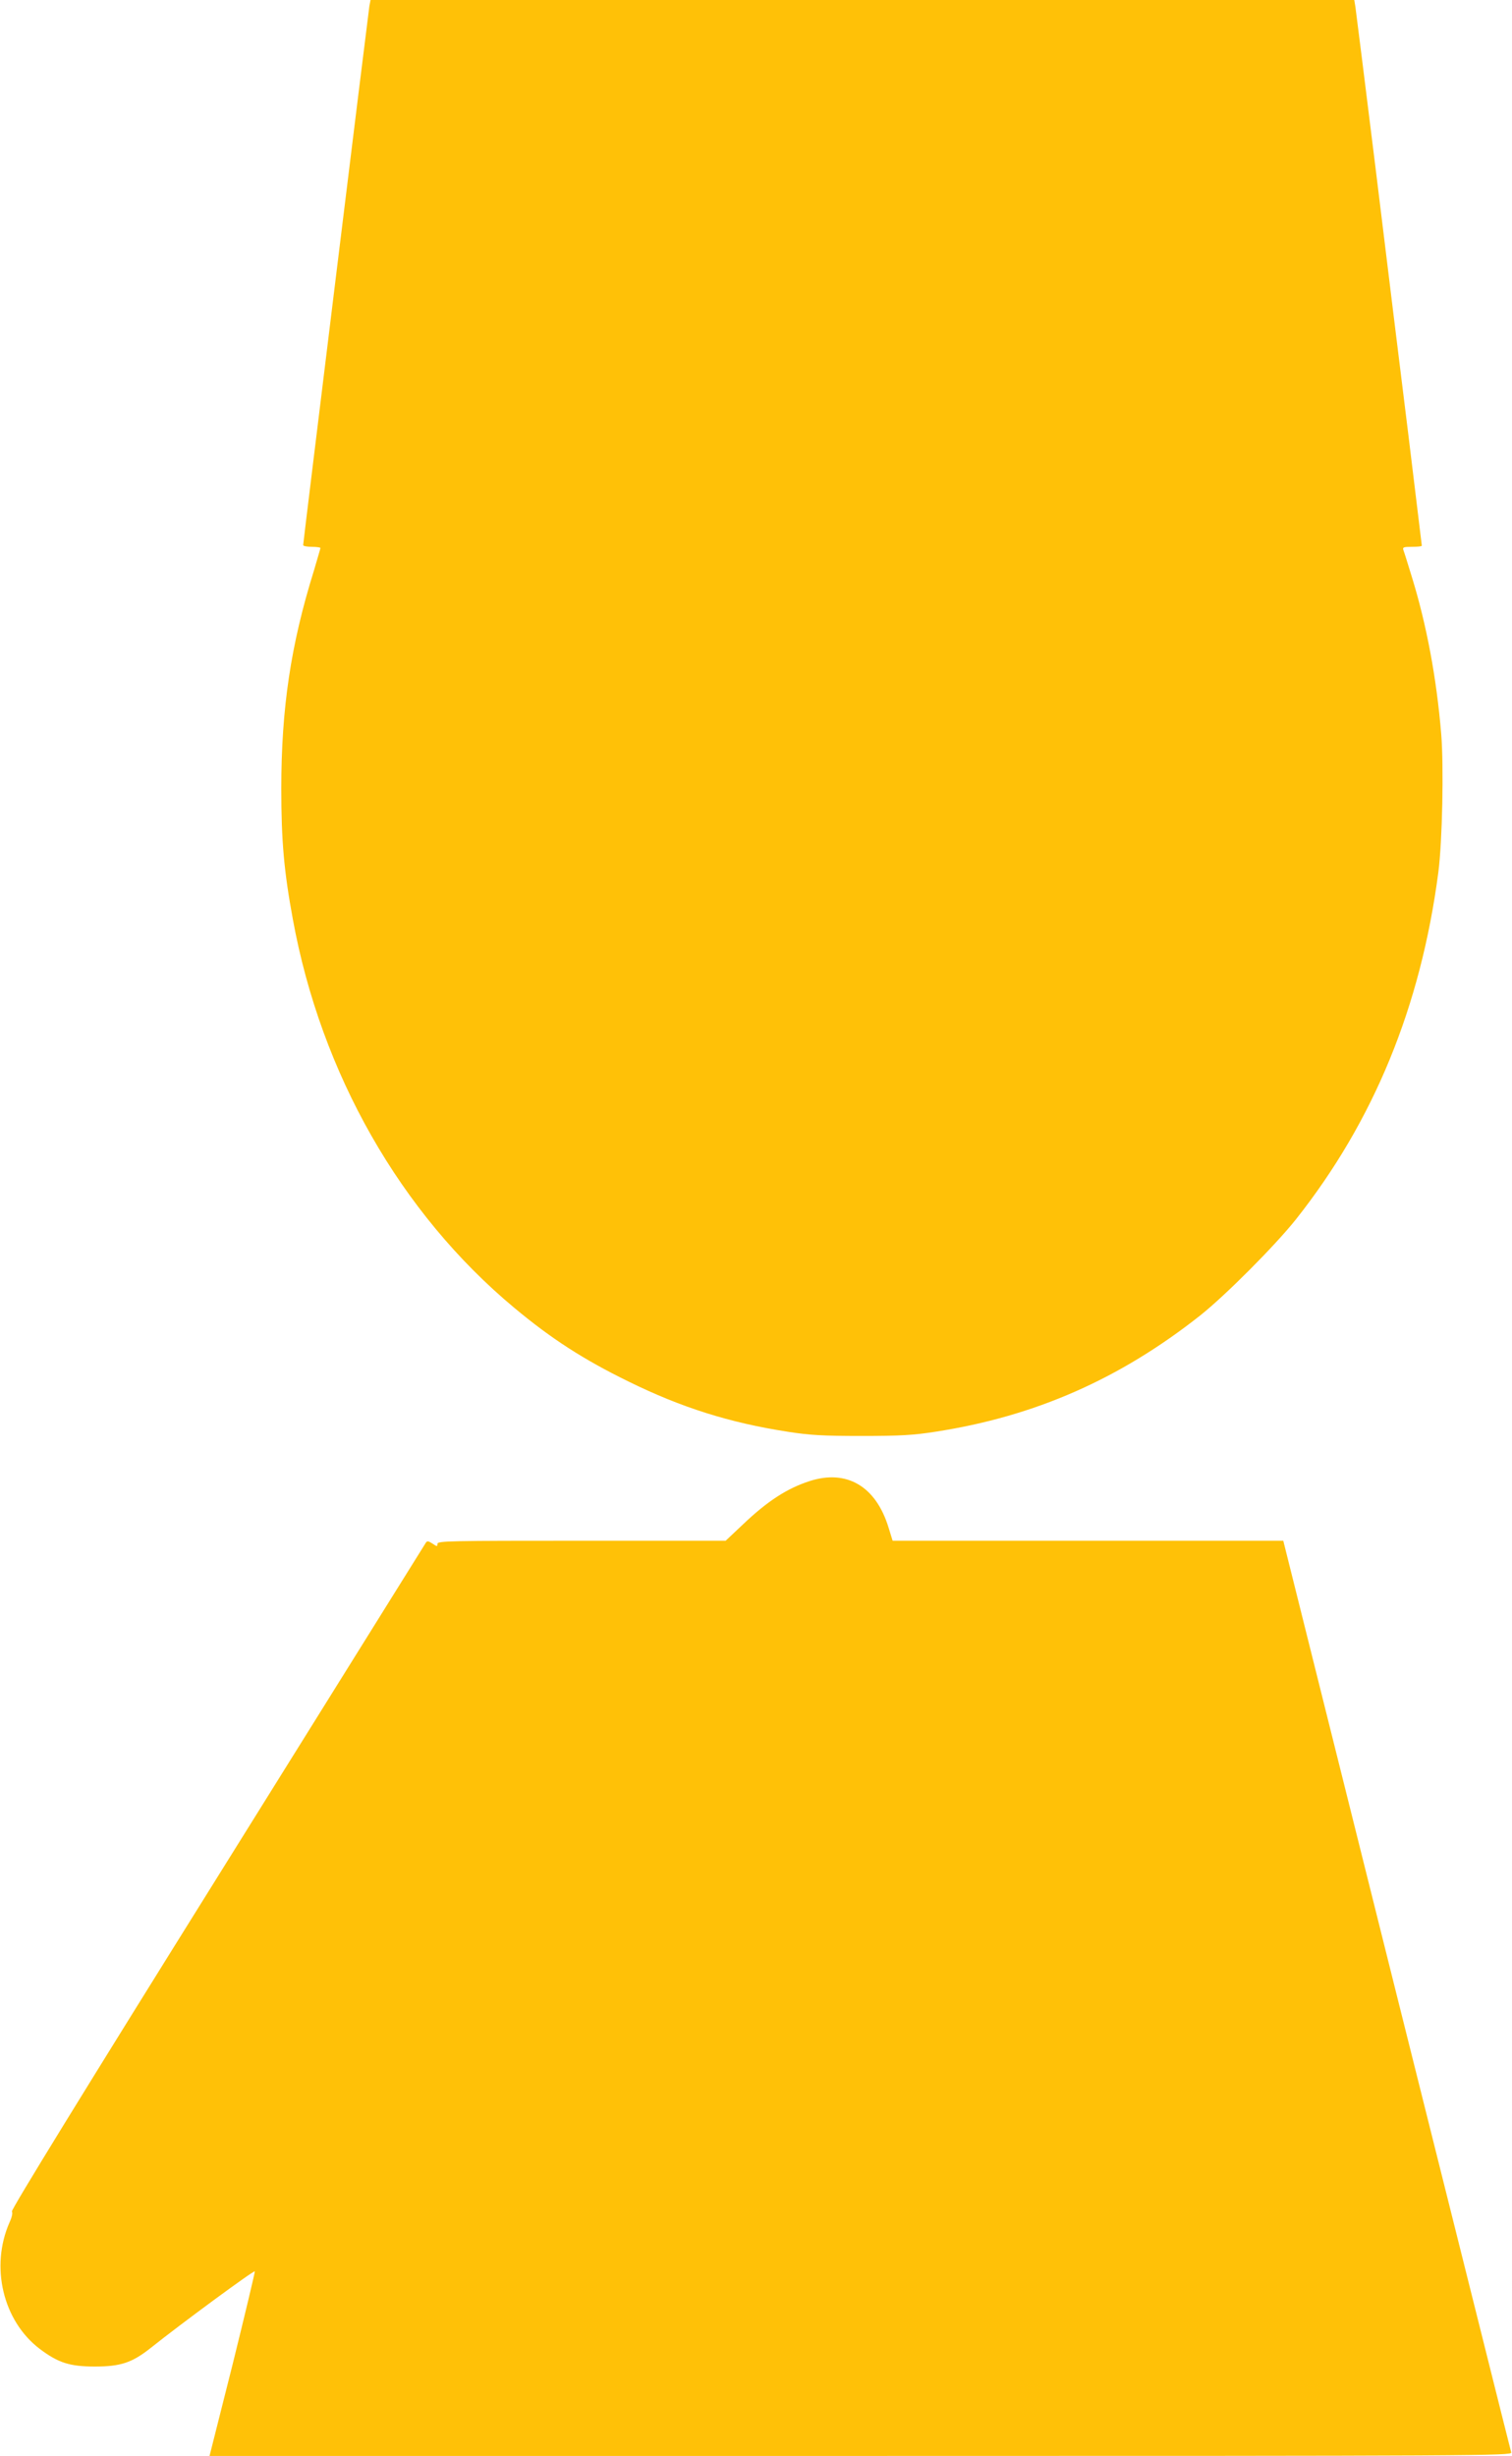 <?xml version="1.0" standalone="no"?>
<!DOCTYPE svg PUBLIC "-//W3C//DTD SVG 20010904//EN"
 "http://www.w3.org/TR/2001/REC-SVG-20010904/DTD/svg10.dtd">
<svg version="1.0" xmlns="http://www.w3.org/2000/svg"
 width="788pt" height="1280pt" viewBox="0 0 788 1280"
 preserveAspectRatio="xMidYMid meet">
<g transform="translate(0,1280) scale(0.1,-0.1)"
fill="#ffc107" stroke="none">
<path d="M1925 12768 c-6 -39 -345 -2795 -345 -2809 0 -5 20 -9 45 -9 25 0 45
-3 45 -6 0 -3 -16 -56 -34 -118 -121 -388 -170 -719 -170 -1136 0 -273 14
-430 60 -680 147 -805 561 -1532 1154 -2026 193 -161 360 -269 595 -384 276
-136 527 -215 830 -262 115 -18 183 -22 385 -22 202 0 270 4 385 22 519 80
961 275 1380 606 132 105 390 364 499 501 406 513 650 1108 742 1808 21 161
29 553 15 722 -24 290 -76 568 -152 815 -21 69 -41 133 -45 143 -5 15 1 17 45
17 28 0 51 2 51 6 0 3 -32 262 -70 577 -39 315 -116 937 -170 1382 -55 446
-103 827 -106 848 l-6 37 -2563 0 -2564 0 -6 -32z"/>
<path d="M4220 5081 c-118 -38 -221 -105 -348 -226 l-90 -85 -751 0 c-685 0
-751 -1 -751 -16 0 -15 -3 -15 -26 1 -22 14 -28 15 -35 4 -5 -8 -494 -792
-1087 -1744 -680 -1090 -1076 -1734 -1070 -1741 5 -7 0 -30 -12 -56 -102 -231
-35 -514 157 -660 97 -73 157 -92 288 -92 133 0 193 20 288 95 159 127 542
409 545 401 1 -5 -51 -224 -116 -486 l-120 -476 3395 0 c3228 0 3394 1 3389
18 -3 9 -271 1082 -597 2385 l-591 2367 -1018 0 -1018 0 -21 68 c-66 216 -218
305 -411 243z"/>
</g>
</svg>
